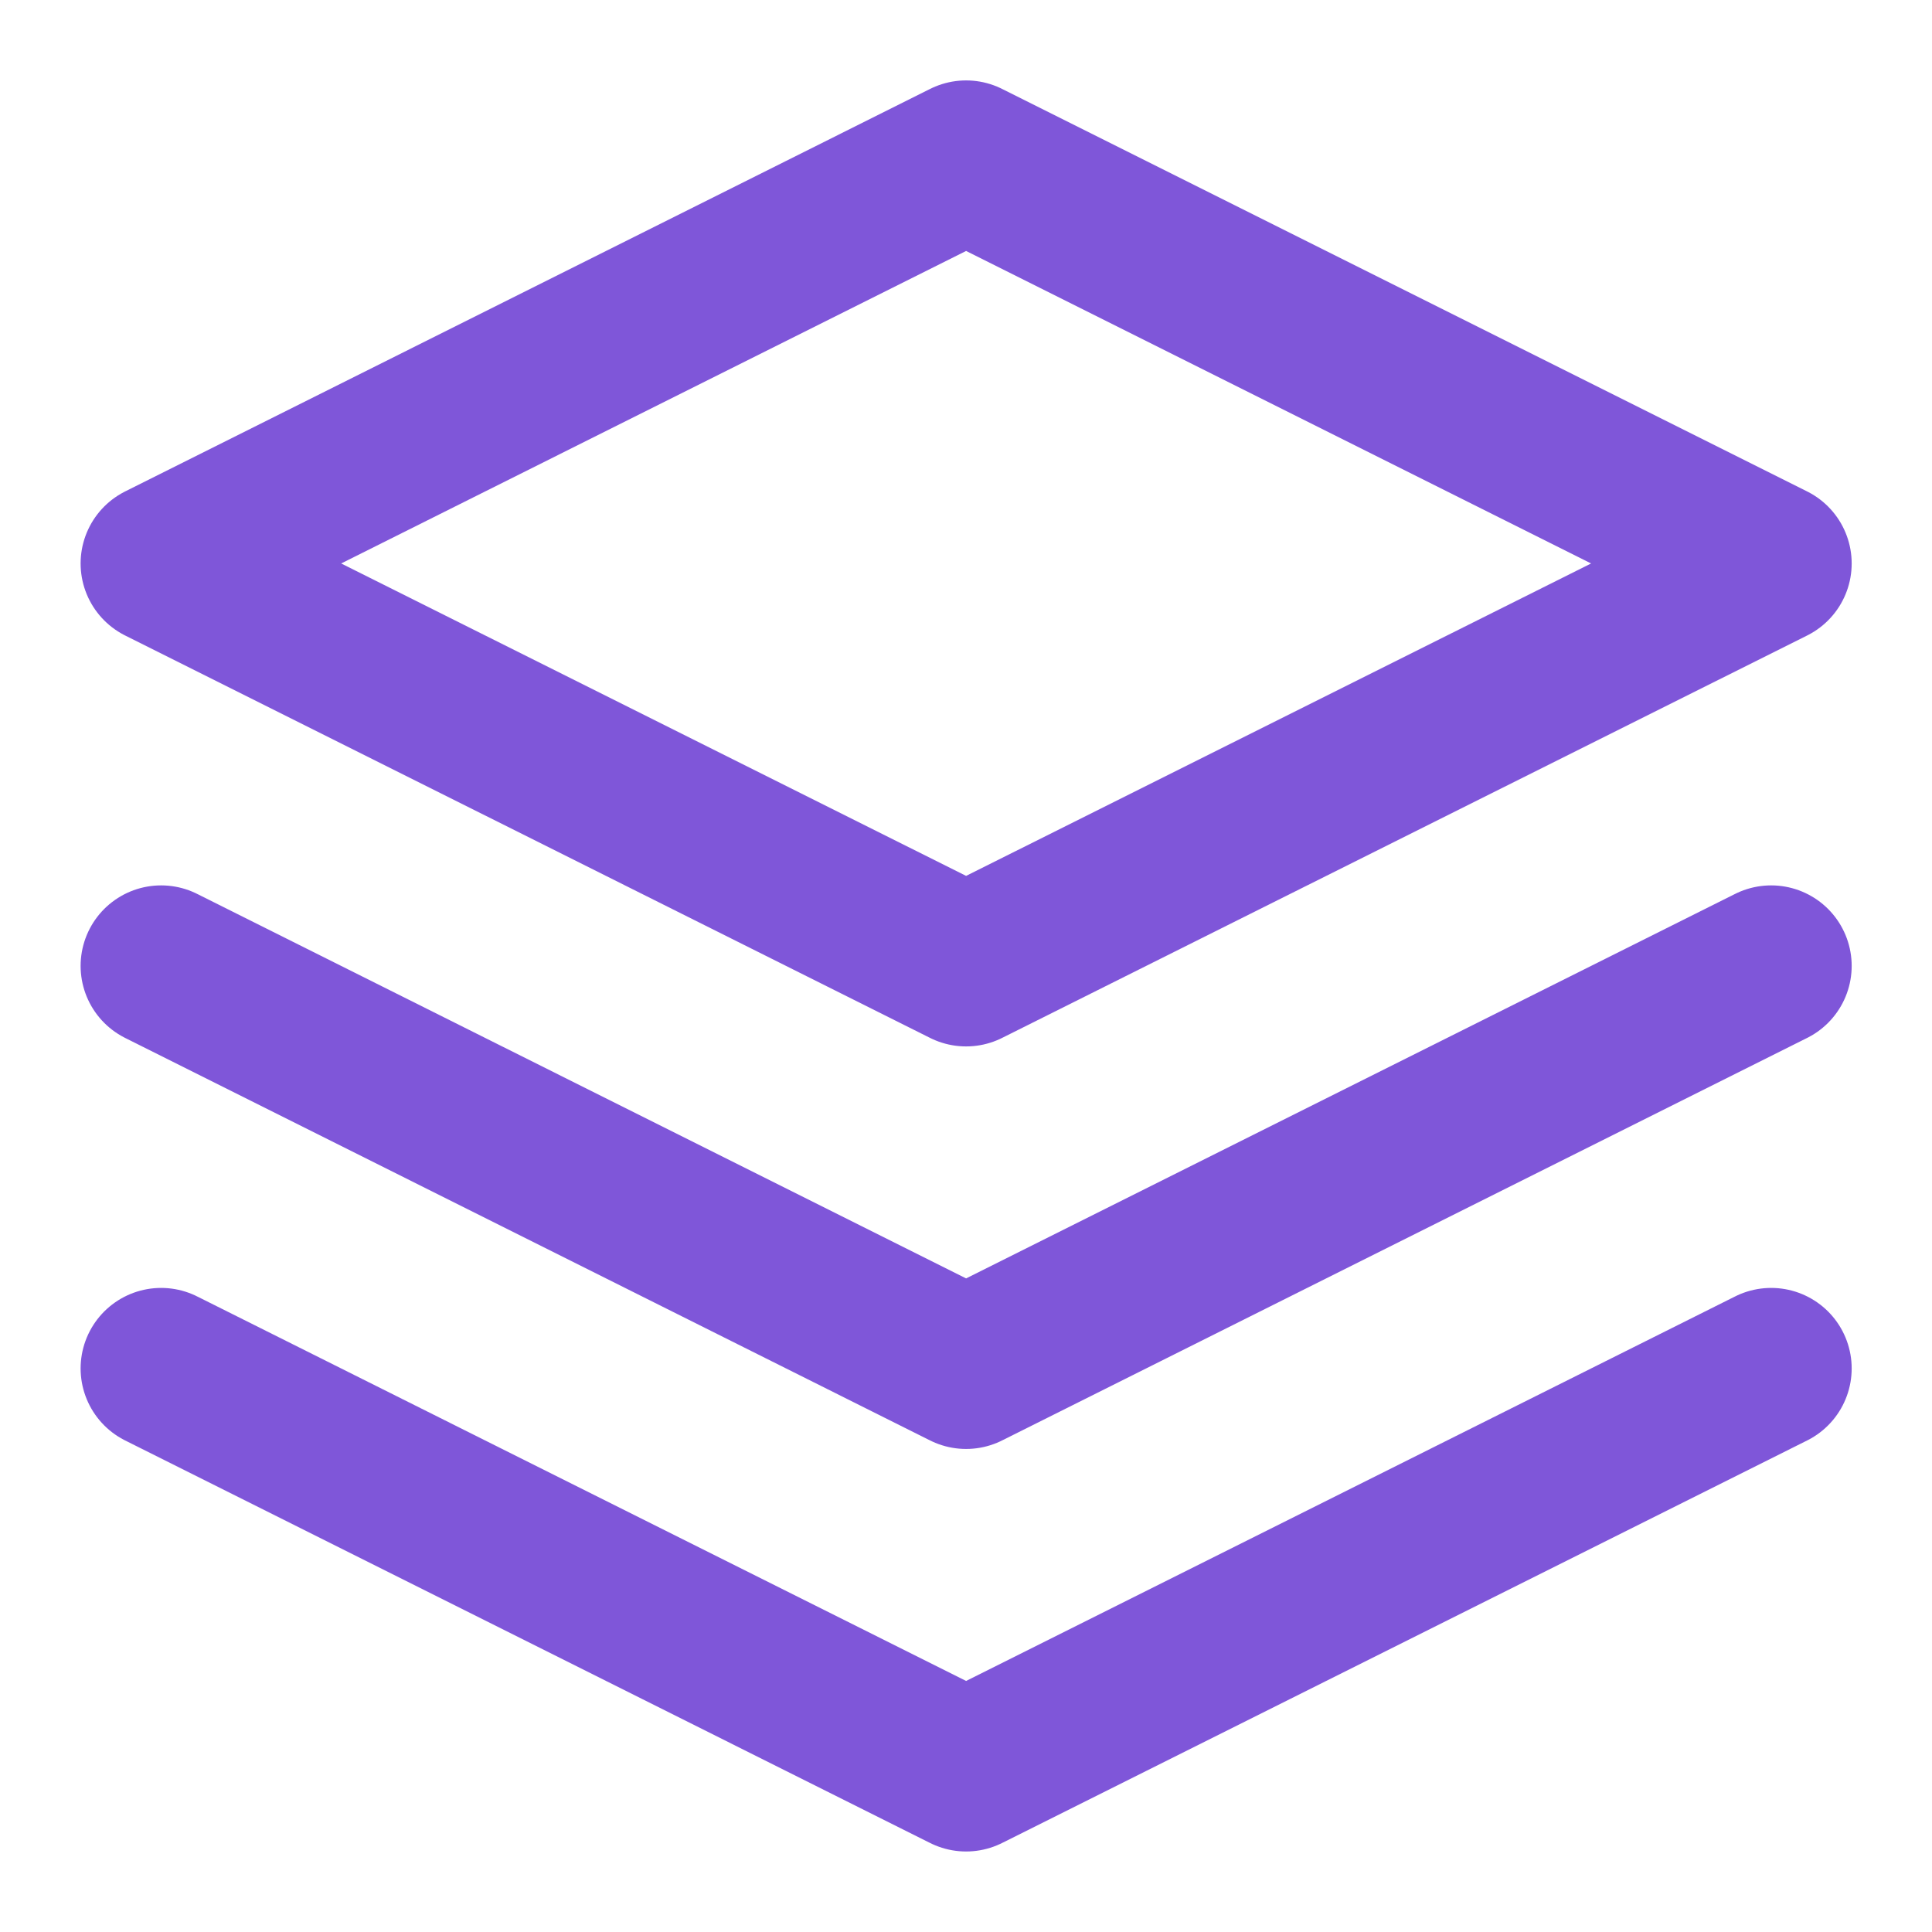 <svg width="20" height="20" viewBox="0 0 20 20" fill="none" xmlns="http://www.w3.org/2000/svg">
<g clip-path="url(#clip0_1602_80669)">
<path d="M1.668 14.166L10.001 18.333L18.335 14.166M1.668 9.999L10.001 14.166L18.335 9.999M10.001 1.666L1.668 5.833L10.001 9.999L18.335 5.833L10.001 1.666Z" stroke="#7F56D9" stroke-width="1.667" stroke-linecap="round" stroke-linejoin="round"/>
</g>
<defs>
<clipPath id="clip0_1602_80669">
<rect width="20" height="20" fill="white"/>
</clipPath>
</defs>
</svg>
